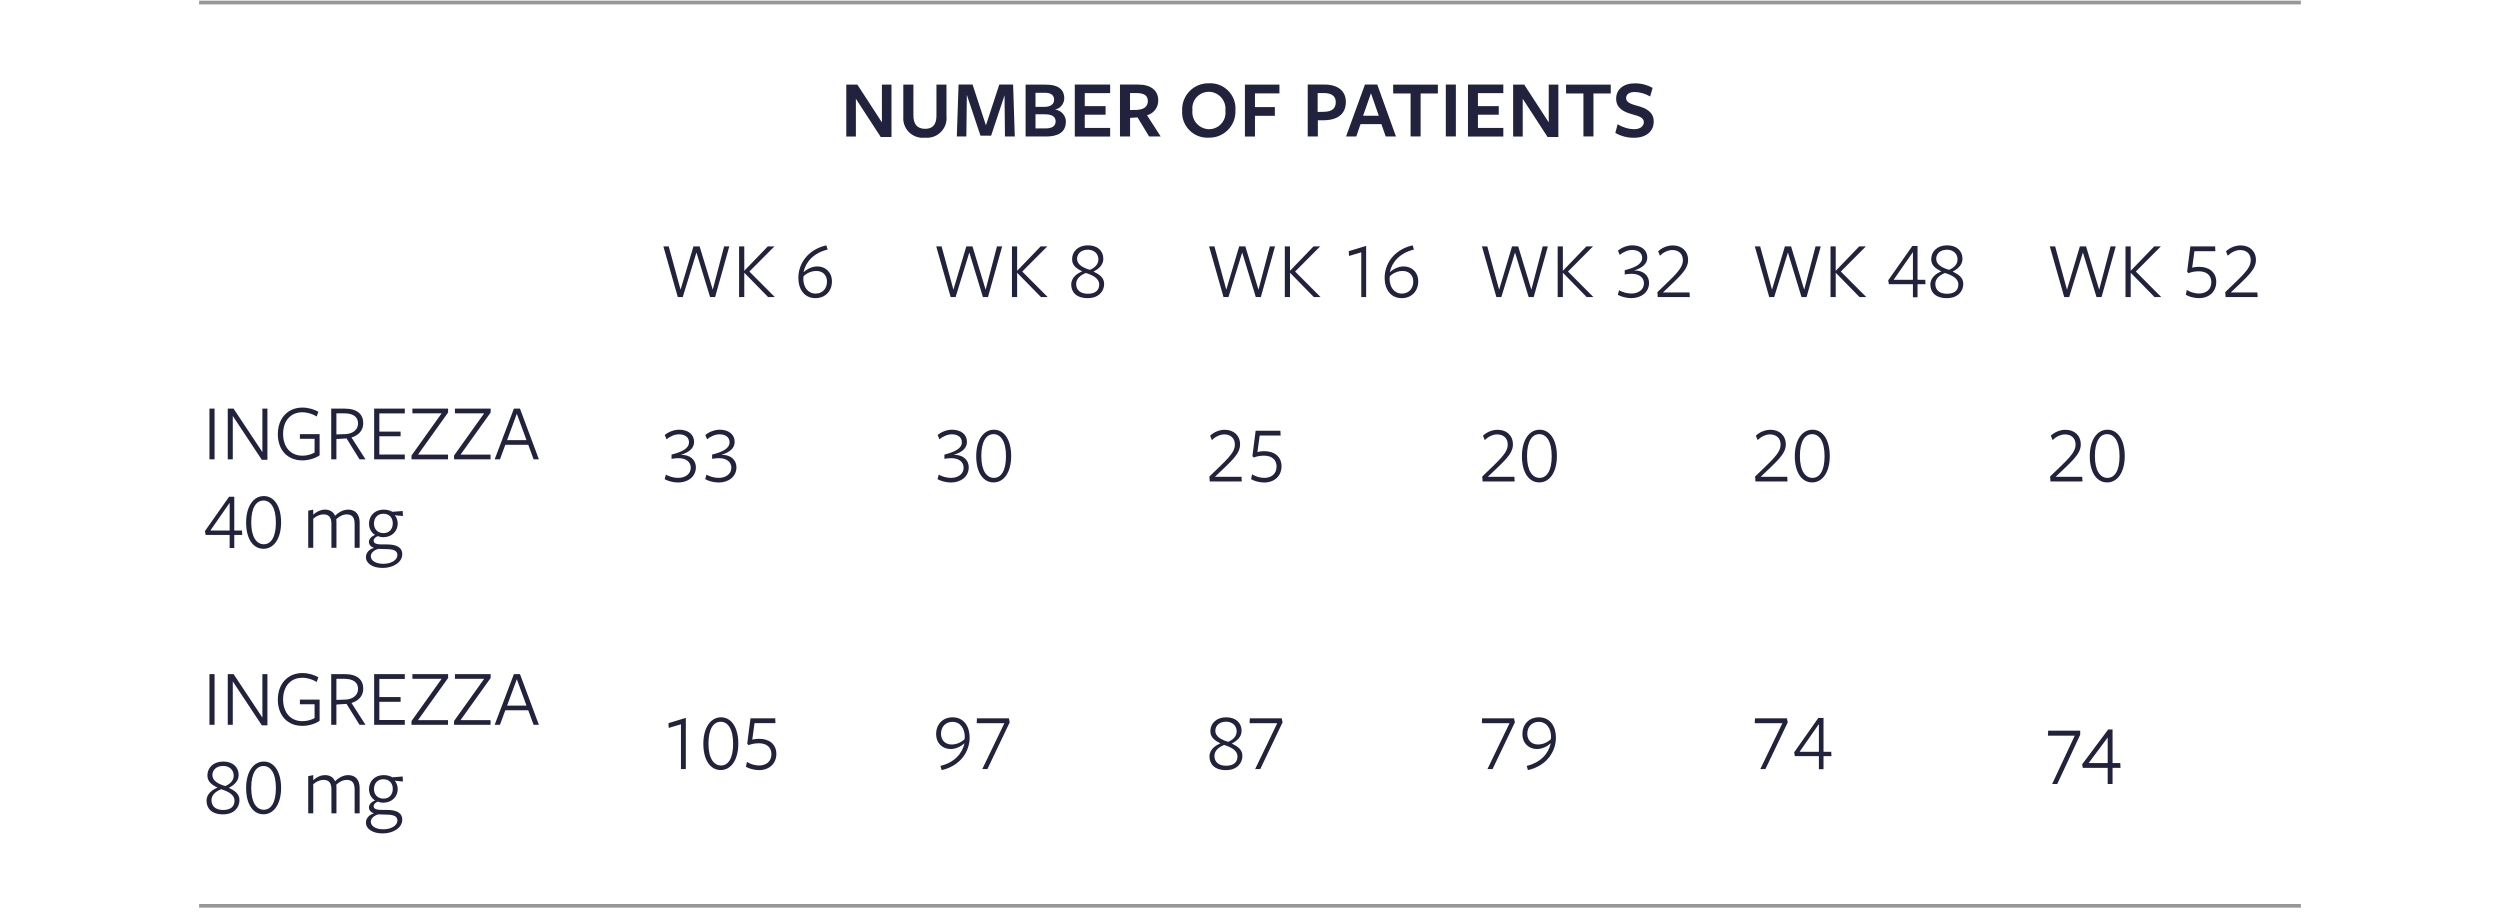 <svg width="339" height="124" viewBox="0 0 339 124" fill="none" xmlns="http://www.w3.org/2000/svg">
  <g clip-path="url(#clip0_2606_52624)">
    <path d="M119.586 11.473H120.886V18.573H119.425L116.057 13.395V18.513H114.757V11.473H116.257L119.587 16.595L119.586 11.473Z" fill="#20223E"/>
    <path d="M125.415 18.669C125.028 18.714 124.636 18.672 124.267 18.546C123.899 18.421 123.562 18.215 123.282 17.945C123.002 17.674 122.786 17.344 122.649 16.98C122.511 16.615 122.457 16.225 122.488 15.836V11.473H123.858V15.657C123.858 16.82 124.365 17.468 125.453 17.468C126.429 17.468 126.982 16.924 126.982 15.714V11.474H128.342V15.714C128.388 16.112 128.344 16.515 128.213 16.893C128.082 17.271 127.867 17.614 127.585 17.898C127.303 18.182 126.961 18.399 126.584 18.532C126.206 18.666 125.804 18.713 125.406 18.669H125.415Z" fill="#20223E"/>
    <path d="M136.236 12.863L134.397 18.398H132.952L131.104 12.863L131.038 18.501H129.746L129.981 11.465H131.881L133.692 17L135.503 11.465H137.379L137.604 18.501H136.272L136.216 12.863H136.236Z" fill="#20223E"/>
    <path d="M144.532 16.492C144.532 17.655 143.838 18.509 141.802 18.509H139.072V11.473H141.764C143.664 11.473 144.316 12.261 144.316 13.331C144.312 13.691 144.185 14.039 143.957 14.317C143.728 14.595 143.412 14.787 143.059 14.86C143.462 14.907 143.834 15.098 144.107 15.398C144.38 15.698 144.534 16.087 144.541 16.492H144.532ZM141.708 12.58H140.413V14.494H141.595C142.477 14.494 142.937 14.119 142.937 13.518C142.937 12.917 142.505 12.58 141.708 12.58ZM141.67 15.498H140.413V17.413H141.773C142.692 17.413 143.143 17.085 143.143 16.447C143.144 15.751 142.533 15.498 141.67 15.498Z" fill="#20223E"/>
    <path d="M145.742 18.501V11.465H150.536V12.628H147.093V14.392H149.917V15.555H147.093V17.347H150.536V18.515H145.742V18.501Z" fill="#20223E"/>
    <path d="M153.238 18.501H151.868V11.465H154.335C156.117 11.465 157.056 12.309 157.056 13.604C157.067 14.063 156.923 14.512 156.647 14.88C156.372 15.248 155.98 15.512 155.536 15.63L157.384 18.501H155.818L154.251 15.921L153.238 15.987V18.487V18.501ZM154.251 14.889C155.095 14.842 155.651 14.457 155.651 13.698C155.651 12.939 155.097 12.619 154.122 12.619H153.231V14.919L154.254 14.9L154.251 14.889Z" fill="#20223E"/>
    <path d="M163.914 18.669C163.427 18.697 162.941 18.621 162.486 18.445C162.032 18.27 161.62 18 161.278 17.652C160.936 17.305 160.672 16.89 160.504 16.432C160.336 15.975 160.267 15.487 160.302 15.002C160.278 14.516 160.355 14.03 160.528 13.576C160.7 13.121 160.965 12.707 161.305 12.359C161.644 12.011 162.052 11.737 162.503 11.554C162.953 11.371 163.437 11.283 163.923 11.296C164.408 11.267 164.894 11.343 165.347 11.518C165.801 11.693 166.212 11.962 166.552 12.309C166.893 12.655 167.156 13.07 167.324 13.527C167.491 13.983 167.559 14.47 167.523 14.954C167.547 15.44 167.472 15.926 167.3 16.381C167.129 16.836 166.865 17.25 166.526 17.599C166.187 17.948 165.78 18.223 165.33 18.407C164.88 18.591 164.397 18.68 163.911 18.669H163.914ZM163.895 12.45C163.581 12.452 163.27 12.521 162.984 12.651C162.698 12.782 162.443 12.971 162.235 13.207C162.028 13.443 161.872 13.72 161.779 14.021C161.686 14.321 161.657 14.637 161.695 14.95C161.658 15.269 161.689 15.593 161.785 15.9C161.881 16.207 162.04 16.491 162.252 16.733C162.464 16.975 162.724 17.17 163.016 17.305C163.308 17.441 163.625 17.514 163.947 17.52C164.265 17.519 164.578 17.451 164.868 17.32C165.157 17.188 165.415 16.997 165.624 16.758C165.834 16.519 165.99 16.238 166.083 15.935C166.175 15.631 166.202 15.31 166.161 14.995C166.197 14.676 166.166 14.352 166.069 14.046C165.972 13.739 165.812 13.457 165.599 13.216C165.386 12.975 165.124 12.782 164.831 12.649C164.539 12.516 164.221 12.446 163.9 12.444L163.895 12.45Z" fill="#20223E"/>
    <path d="M168.811 11.473H173.492V12.664H170.171V14.522H172.871V15.704H170.171V18.513H168.811V11.473Z" fill="#20223E"/>
    <path d="M179.499 16.306H178.699V18.506H177.329V11.465H179.599C181.541 11.465 182.499 12.441 182.499 13.82C182.499 15.443 181.383 16.297 179.499 16.306ZM179.508 12.619H178.673V15.18L179.555 15.161C180.606 15.142 181.131 14.692 181.131 13.866C181.131 13.04 180.587 12.619 179.508 12.619Z" fill="#20223E"/>
    <path d="M189.28 18.501H187.901L187.319 16.831H184.486L183.914 18.501H182.525L185.086 11.465H186.756L189.289 18.501H189.28ZM185.903 12.647L184.834 15.696H186.964L185.903 12.647Z" fill="#20223E"/>
    <path d="M192.635 12.675V18.501H191.275V12.675H188.915V11.475H194.975V12.675H192.62H192.635Z" fill="#20223E"/>
    <path d="M196.054 18.501V11.465H197.414V18.501H196.054Z" fill="#20223E"/>
    <path d="M199.056 18.501V11.465H203.85V12.628H200.407V14.392H203.231V15.555H200.407V17.347H203.85V18.515H199.056V18.501Z" fill="#20223E"/>
    <path d="M210.013 11.473H211.313V18.573H209.849L206.481 13.395V18.513H205.181V11.473H206.681L210.011 16.595V11.473H210.013Z" fill="#20223E"/>
    <path d="M216.073 12.675V18.501H214.713V12.675H212.358V11.475H218.418V12.675H216.063H216.073Z" fill="#20223E"/>
    <path d="M222.904 16.576C222.904 15.995 222.379 15.777 221.337 15.498C220.324 15.216 219.151 14.765 219.151 13.386C219.151 12.139 220.108 11.303 221.675 11.303C222.522 11.291 223.358 11.505 224.095 11.922L223.757 13.085C223.13 12.707 222.416 12.496 221.684 12.476C220.858 12.476 220.502 12.822 220.502 13.31C220.502 13.883 221.131 14.111 222.097 14.37C223.157 14.662 224.245 15.149 224.245 16.482C224.245 17.814 223.222 18.681 221.571 18.681C220.683 18.693 219.808 18.466 219.038 18.024L219.357 16.843C220.028 17.27 220.804 17.503 221.599 17.517C222.368 17.517 222.899 17.142 222.899 16.579L222.904 16.576Z" fill="#20223E"/>
    <path d="M94.439 34.235L92.58 40.285H91.909L89.951 33.41H90.677L92.283 39.284L94.032 33.41H94.868L96.65 39.284L98.19 33.41H98.894L96.969 40.285H96.287L94.439 34.235ZM100.924 36.71H100.935L104.114 33.41H105.016L101.617 36.82L105.071 40.285H104.158L100.935 36.996H100.924C100.924 37.601 100.924 40.285 100.924 40.285H100.22V33.41H100.924C100.924 33.41 100.924 36.699 100.924 36.71ZM108.257 37.678C108.257 35.852 109.434 33.872 112.052 33.267L112.228 33.839C110.358 34.29 109.269 35.489 108.961 36.886L108.983 36.897C109.478 36.446 110.16 36.127 110.842 36.127C111.876 36.127 112.811 36.853 112.811 38.162C112.811 39.471 111.909 40.428 110.578 40.428C109.06 40.428 108.257 39.218 108.257 37.678ZM108.928 37.799C108.928 38.877 109.522 39.812 110.6 39.812C111.524 39.812 112.14 39.13 112.14 38.195C112.14 37.26 111.513 36.743 110.71 36.743C110.039 36.743 109.423 37.018 108.961 37.458C108.939 37.568 108.928 37.678 108.928 37.799Z" fill="#20223E"/>
    <path d="M131.439 34.235L129.58 40.285H128.909L126.951 33.41H127.677L129.283 39.284L131.032 33.41H131.868L133.65 39.284L135.19 33.41H135.894L133.969 40.285H133.287L131.439 34.235ZM137.924 36.71H137.935L141.114 33.41H142.016L138.617 36.82L142.071 40.285H141.158L137.935 36.996H137.924C137.924 37.601 137.924 40.285 137.924 40.285H137.22V33.41H137.924C137.924 33.41 137.924 36.699 137.924 36.71ZM149.723 38.492C149.723 39.526 148.953 40.428 147.49 40.428C145.928 40.428 145.257 39.592 145.257 38.58C145.257 37.568 146.159 37.051 146.742 36.787C146.027 36.457 145.378 36.017 145.378 35.181C145.378 34.037 146.247 33.267 147.523 33.267C148.81 33.267 149.613 34.004 149.613 35.104C149.613 35.995 148.854 36.534 148.282 36.831C149.03 37.183 149.723 37.623 149.723 38.492ZM148.942 35.181C148.942 34.389 148.348 33.861 147.512 33.861C146.555 33.861 146.049 34.444 146.049 35.104C146.049 35.885 146.874 36.325 147.798 36.589C148.414 36.325 148.942 35.874 148.942 35.181ZM149.052 38.58C149.052 37.733 148.172 37.315 147.248 37.018C146.555 37.282 145.928 37.766 145.928 38.503C145.928 39.317 146.489 39.834 147.512 39.834C148.557 39.834 149.052 39.328 149.052 38.58Z" fill="#20223E"/>
    <path d="M168.439 34.235L166.58 40.285H165.909L163.951 33.41H164.677L166.283 39.284L168.032 33.41H168.868L170.65 39.284L172.19 33.41H172.894L170.969 40.285H170.287L168.439 34.235ZM174.924 36.71H174.935L178.114 33.41H179.016L175.617 36.82L179.071 40.285H178.158L174.935 36.996H174.924C174.924 37.601 174.924 40.285 174.924 40.285H174.22V33.41H174.924C174.924 33.41 174.924 36.699 174.924 36.71ZM184.589 40.285V34.213L182.928 34.708L182.895 34.059L185.249 33.344V40.285H184.589ZM187.757 37.678C187.757 35.852 188.934 33.872 191.552 33.267L191.728 33.839C189.858 34.29 188.769 35.489 188.461 36.886L188.483 36.897C188.978 36.446 189.66 36.127 190.342 36.127C191.376 36.127 192.311 36.853 192.311 38.162C192.311 39.471 191.409 40.428 190.078 40.428C188.56 40.428 187.757 39.218 187.757 37.678ZM188.428 37.799C188.428 38.877 189.022 39.812 190.1 39.812C191.024 39.812 191.64 39.13 191.64 38.195C191.64 37.26 191.013 36.743 190.21 36.743C189.539 36.743 188.923 37.018 188.461 37.458C188.439 37.568 188.428 37.678 188.428 37.799Z" fill="#20223E"/>
    <path d="M205.439 34.235L203.58 40.285H202.909L200.951 33.41H201.677L203.283 39.284L205.032 33.41H205.868L207.65 39.284L209.19 33.41H209.894L207.969 40.285H207.287L205.439 34.235ZM211.924 36.71H211.935L215.114 33.41H216.016L212.617 36.82L216.071 40.285H215.158L211.935 36.996H211.924C211.924 37.601 211.924 40.285 211.924 40.285H211.22V33.41H211.924C211.924 33.41 211.924 36.699 211.924 36.71ZM221.578 36.677C222.909 36.644 223.613 37.436 223.613 38.36C223.613 39.658 222.513 40.428 221.193 40.428C220.555 40.428 219.829 40.23 219.378 39.977L219.543 39.361C219.961 39.592 220.555 39.801 221.215 39.801C222.117 39.801 222.92 39.317 222.92 38.415C222.92 37.656 222.293 37.128 221.259 37.128C220.973 37.128 220.621 37.161 220.313 37.216V36.644C221.82 36.259 222.678 35.775 222.678 34.972C222.678 34.29 222.139 33.894 221.325 33.894C220.753 33.894 220.093 34.169 219.642 34.576L219.389 33.982C219.873 33.586 220.621 33.267 221.336 33.267C222.557 33.267 223.371 33.905 223.371 34.917C223.371 35.731 222.766 36.314 221.578 36.677ZM229.135 40.285H224.79L224.746 39.614C226.979 37.436 228.2 36.468 228.2 35.28C228.2 34.422 227.628 33.905 226.759 33.905C226.154 33.905 225.494 34.257 225.087 34.675L224.845 34.081C225.274 33.663 226.011 33.278 226.825 33.278C228.057 33.278 228.904 34.059 228.904 35.258C228.904 36.578 227.749 37.502 225.494 39.658C225.505 39.658 229.102 39.658 229.102 39.658L229.135 40.285Z" fill="#20223E"/>
    <path d="M242.439 34.235L240.58 40.285H239.909L237.951 33.41H238.677L240.283 39.284L242.032 33.41H242.868L244.65 39.284L246.19 33.41H246.894L244.969 40.285H244.287L242.439 34.235ZM248.924 36.71H248.935L252.114 33.41H253.016L249.617 36.82L253.071 40.285H252.158L248.935 36.996H248.924C248.924 37.601 248.924 40.285 248.924 40.285H248.22V33.41H248.924C248.924 33.41 248.924 36.699 248.924 36.71ZM261.097 38.536H260.019V40.307H259.392V38.536H256.136L256.037 38.019L259.315 33.355H260.019V37.942H261.064L261.097 38.536ZM259.392 37.942V34.18L256.774 37.942H259.392ZM266.223 38.492C266.223 39.526 265.453 40.428 263.99 40.428C262.428 40.428 261.757 39.592 261.757 38.58C261.757 37.568 262.659 37.051 263.242 36.787C262.527 36.457 261.878 36.017 261.878 35.181C261.878 34.037 262.747 33.267 264.023 33.267C265.31 33.267 266.113 34.004 266.113 35.104C266.113 35.995 265.354 36.534 264.782 36.831C265.53 37.183 266.223 37.623 266.223 38.492ZM265.442 35.181C265.442 34.389 264.848 33.861 264.012 33.861C263.055 33.861 262.549 34.444 262.549 35.104C262.549 35.885 263.374 36.325 264.298 36.589C264.914 36.325 265.442 35.874 265.442 35.181ZM265.552 38.58C265.552 37.733 264.672 37.315 263.748 37.018C263.055 37.282 262.428 37.766 262.428 38.503C262.428 39.317 262.989 39.834 264.012 39.834C265.057 39.834 265.552 39.328 265.552 38.58Z" fill="#20223E"/>
    <path d="M282.439 34.235L280.58 40.285H279.909L277.951 33.41H278.677L280.283 39.284L282.032 33.41H282.868L284.65 39.284L286.19 33.41H286.894L284.969 40.285H284.287L282.439 34.235ZM288.924 36.71H288.935L292.114 33.41H293.016L289.617 36.82L293.071 40.285H292.158L288.935 36.996H288.924C288.924 37.601 288.924 40.285 288.924 40.285H288.22V33.41H288.924C288.924 33.41 288.924 36.699 288.924 36.71ZM297.258 36.292C297.511 36.237 297.764 36.182 298.215 36.182C299.579 36.182 300.525 36.941 300.525 38.228C300.525 39.493 299.612 40.428 298.171 40.428C297.544 40.428 296.829 40.23 296.4 39.977L296.532 39.317C296.983 39.592 297.566 39.801 298.182 39.801C299.15 39.801 299.854 39.262 299.854 38.261C299.854 37.359 299.238 36.787 298.149 36.787C297.577 36.787 297.115 36.897 296.763 37.04L296.576 36.853L297.016 33.41H300.371L300.404 34.059H297.566L297.258 36.292ZM306.135 40.285H301.79L301.746 39.614C303.979 37.436 305.2 36.468 305.2 35.28C305.2 34.422 304.628 33.905 303.759 33.905C303.154 33.905 302.494 34.257 302.087 34.675L301.845 34.081C302.274 33.663 303.011 33.278 303.825 33.278C305.057 33.278 305.904 34.059 305.904 35.258C305.904 36.578 304.749 37.502 302.494 39.658C302.505 39.658 306.102 39.658 306.102 39.658L306.135 40.285Z" fill="#20223E"/>
    <path d="M29.095 62.285H28.402V55.41H29.095V62.285ZM35.58 61.306V55.41H36.262V62.351H35.503L31.565 56.4V62.285H30.883V55.41H31.675L35.58 61.306ZM43.339 61.746C42.668 62.197 41.777 62.428 40.996 62.428C39.005 62.428 37.674 61.042 37.674 58.864C37.674 56.675 39.071 55.267 40.996 55.267C41.843 55.267 42.668 55.531 43.174 55.839L42.943 56.477C42.426 56.147 41.7 55.905 40.985 55.905C39.489 55.905 38.389 56.972 38.389 58.842C38.389 60.657 39.434 61.79 41.007 61.79C41.656 61.79 42.217 61.614 42.657 61.372V59.502H40.666V58.864H43.339V61.746ZM45.616 59.535V62.285H44.912V55.41C44.912 55.41 46.727 55.41 46.76 55.41C48.454 55.41 49.257 56.191 49.257 57.39C49.257 58.424 48.553 59.051 47.662 59.326L49.565 62.285H48.751L46.991 59.447L45.616 59.535ZM45.616 58.908L46.848 58.864C47.761 58.831 48.553 58.325 48.553 57.423C48.553 56.521 47.882 56.048 46.683 56.048C46.65 56.048 45.616 56.048 45.616 56.048V58.908ZM54.892 62.285H50.734V55.41H54.892V56.059H51.438V58.523H54.321V59.161H51.438V61.636H54.892V62.285ZM60.751 62.285H55.801V61.768L59.882 56.048H55.922V55.41H60.762V55.938L56.681 61.647H60.751V62.285ZM66.52 62.285H61.57V61.768L65.651 56.048H61.691V55.41H66.531V55.938L62.45 61.647H66.52V62.285ZM70.51 55.41L73.073 62.285H72.358L71.632 60.316H68.519L67.793 62.285H67.078L69.685 55.41H70.51ZM71.39 59.678L70.081 56.103L68.761 59.678H71.39Z" fill="#20223E"/>
    <path d="M32.846 72.536H31.768V74.307H31.141V72.536H27.885L27.786 72.019L31.064 67.355H31.768V71.942H32.813L32.846 72.536ZM31.141 71.942V68.18L28.523 71.942H31.141ZM38.115 70.842C38.115 73.031 37.136 74.417 35.728 74.417C34.309 74.417 33.374 73.053 33.374 70.864C33.374 68.675 34.353 67.267 35.772 67.267C37.18 67.267 38.115 68.653 38.115 70.842ZM37.411 70.864C37.411 68.796 36.674 67.872 35.728 67.872C34.782 67.872 34.067 68.774 34.067 70.842C34.067 72.866 34.815 73.801 35.772 73.801C36.718 73.801 37.411 72.888 37.411 70.864ZM48.769 74.285H48.087V71.04C48.087 70.16 47.746 69.753 47.02 69.753C46.481 69.753 45.986 70.039 45.601 70.402C45.612 70.468 45.623 70.732 45.623 70.853V74.285H44.941V71.04C44.941 70.16 44.6 69.753 43.874 69.753C43.346 69.753 42.862 69.995 42.477 70.336V74.285H41.795V69.247L42.477 69.104C42.477 69.104 42.477 69.753 42.477 69.797C42.994 69.324 43.555 69.104 44.072 69.104C44.699 69.104 45.194 69.379 45.436 69.94C45.997 69.379 46.635 69.104 47.218 69.104C48.175 69.104 48.769 69.731 48.769 70.842V74.285ZM50.709 71.007C50.709 71.733 51.193 72.294 52.007 72.294C52.777 72.294 53.261 71.744 53.261 70.974C53.261 70.226 52.821 69.665 51.974 69.665C51.193 69.665 50.709 70.226 50.709 71.007ZM51.303 74.428C50.698 74.593 50.28 74.989 50.28 75.418C50.28 76.012 50.929 76.452 51.996 76.452C53.041 76.452 53.888 75.946 53.888 75.264C53.888 74.67 53.36 74.461 52.359 74.461C52.018 74.461 51.589 74.45 51.303 74.428ZM50.709 74.296C50.28 74.142 50.027 73.856 50.027 73.493C50.027 73.075 50.39 72.712 50.852 72.536C50.368 72.239 50.038 71.689 50.038 70.996C50.038 69.929 50.83 69.104 52.018 69.104C52.546 69.104 52.931 69.247 53.206 69.401L54.603 69.291L54.636 69.973L53.525 69.863C53.767 70.105 53.932 70.589 53.932 70.996C53.932 72.063 53.096 72.844 51.974 72.844C51.699 72.844 51.479 72.789 51.226 72.701C50.962 72.811 50.665 73.02 50.665 73.306C50.665 73.625 50.907 73.823 51.809 73.823C51.809 73.823 52.535 73.823 52.458 73.823C53.921 73.823 54.548 74.318 54.548 75.143C54.548 76.254 53.305 77.013 51.897 77.013C50.544 77.013 49.62 76.419 49.62 75.539C49.62 74.967 50.06 74.461 50.709 74.296Z" fill="#20223E"/>
    <path d="M29.095 98.285H28.402V91.41H29.095V98.285ZM35.58 97.306V91.41H36.262V98.351H35.503L31.565 92.4V98.285H30.883V91.41H31.675L35.58 97.306ZM43.339 97.746C42.668 98.197 41.777 98.428 40.996 98.428C39.005 98.428 37.674 97.042 37.674 94.864C37.674 92.675 39.071 91.267 40.996 91.267C41.843 91.267 42.668 91.531 43.174 91.839L42.943 92.477C42.426 92.147 41.7 91.905 40.985 91.905C39.489 91.905 38.389 92.972 38.389 94.842C38.389 96.657 39.434 97.79 41.007 97.79C41.656 97.79 42.217 97.614 42.657 97.372V95.502H40.666V94.864H43.339V97.746ZM45.616 95.535V98.285H44.912V91.41C44.912 91.41 46.727 91.41 46.76 91.41C48.454 91.41 49.257 92.191 49.257 93.39C49.257 94.424 48.553 95.051 47.662 95.326L49.565 98.285H48.751L46.991 95.447L45.616 95.535ZM45.616 94.908L46.848 94.864C47.761 94.831 48.553 94.325 48.553 93.423C48.553 92.521 47.882 92.048 46.683 92.048C46.65 92.048 45.616 92.048 45.616 92.048V94.908ZM54.892 98.285H50.734V91.41H54.892V92.059H51.438V94.523H54.321V95.161H51.438V97.636H54.892V98.285ZM60.751 98.285H55.801V97.768L59.882 92.048H55.922V91.41H60.762V91.938L56.681 97.647H60.751V98.285ZM66.52 98.285H61.57V97.768L65.651 92.048H61.691V91.41H66.531V91.938L62.45 97.647H66.52V98.285ZM70.51 91.41L73.073 98.285H72.358L71.632 96.316H68.519L67.793 98.285H67.078L69.685 91.41H70.51ZM71.39 95.678L70.081 92.103L68.761 95.678H71.39Z" fill="#20223E"/>
    <path d="M32.472 108.492C32.472 109.526 31.702 110.428 30.239 110.428C28.677 110.428 28.006 109.592 28.006 108.58C28.006 107.568 28.908 107.051 29.491 106.787C28.776 106.457 28.127 106.017 28.127 105.181C28.127 104.037 28.996 103.267 30.272 103.267C31.559 103.267 32.362 104.004 32.362 105.104C32.362 105.995 31.603 106.534 31.031 106.831C31.779 107.183 32.472 107.623 32.472 108.492ZM31.691 105.181C31.691 104.389 31.097 103.861 30.261 103.861C29.304 103.861 28.798 104.444 28.798 105.104C28.798 105.885 29.623 106.325 30.547 106.589C31.163 106.325 31.691 105.874 31.691 105.181ZM31.801 108.58C31.801 107.733 30.921 107.315 29.997 107.018C29.304 107.282 28.677 107.766 28.677 108.503C28.677 109.317 29.238 109.834 30.261 109.834C31.306 109.834 31.801 109.328 31.801 108.58ZM38.115 106.842C38.115 109.031 37.136 110.417 35.728 110.417C34.309 110.417 33.374 109.053 33.374 106.864C33.374 104.675 34.353 103.267 35.772 103.267C37.18 103.267 38.115 104.653 38.115 106.842ZM37.411 106.864C37.411 104.796 36.674 103.872 35.728 103.872C34.782 103.872 34.067 104.774 34.067 106.842C34.067 108.866 34.815 109.801 35.772 109.801C36.718 109.801 37.411 108.888 37.411 106.864ZM48.769 110.285H48.087V107.04C48.087 106.16 47.746 105.753 47.02 105.753C46.481 105.753 45.986 106.039 45.601 106.402C45.612 106.468 45.623 106.732 45.623 106.853V110.285H44.941V107.04C44.941 106.16 44.6 105.753 43.874 105.753C43.346 105.753 42.862 105.995 42.477 106.336V110.285H41.795V105.247L42.477 105.104C42.477 105.104 42.477 105.753 42.477 105.797C42.994 105.324 43.555 105.104 44.072 105.104C44.699 105.104 45.194 105.379 45.436 105.94C45.997 105.379 46.635 105.104 47.218 105.104C48.175 105.104 48.769 105.731 48.769 106.842V110.285ZM50.709 107.007C50.709 107.733 51.193 108.294 52.007 108.294C52.777 108.294 53.261 107.744 53.261 106.974C53.261 106.226 52.821 105.665 51.974 105.665C51.193 105.665 50.709 106.226 50.709 107.007ZM51.303 110.428C50.698 110.593 50.28 110.989 50.28 111.418C50.28 112.012 50.929 112.452 51.996 112.452C53.041 112.452 53.888 111.946 53.888 111.264C53.888 110.67 53.36 110.461 52.359 110.461C52.018 110.461 51.589 110.45 51.303 110.428ZM50.709 110.296C50.28 110.142 50.027 109.856 50.027 109.493C50.027 109.075 50.39 108.712 50.852 108.536C50.368 108.239 50.038 107.689 50.038 106.996C50.038 105.929 50.83 105.104 52.018 105.104C52.546 105.104 52.931 105.247 53.206 105.401L54.603 105.291L54.636 105.973L53.525 105.863C53.767 106.105 53.932 106.589 53.932 106.996C53.932 108.063 53.096 108.844 51.974 108.844C51.699 108.844 51.479 108.789 51.226 108.701C50.962 108.811 50.665 109.02 50.665 109.306C50.665 109.625 50.907 109.823 51.809 109.823C51.809 109.823 52.535 109.823 52.458 109.823C53.921 109.823 54.548 110.318 54.548 111.143C54.548 112.254 53.305 113.013 51.897 113.013C50.544 113.013 49.62 112.419 49.62 111.539C49.62 110.967 50.06 110.461 50.709 110.296Z" fill="#20223E"/>
    <path d="M92.327 61.677C93.658 61.644 94.362 62.436 94.362 63.36C94.362 64.658 93.262 65.428 91.942 65.428C91.304 65.428 90.578 65.23 90.127 64.977L90.292 64.361C90.71 64.592 91.304 64.801 91.964 64.801C92.866 64.801 93.669 64.317 93.669 63.415C93.669 62.656 93.042 62.128 92.008 62.128C91.722 62.128 91.37 62.161 91.062 62.216V61.644C92.569 61.259 93.427 60.775 93.427 59.972C93.427 59.29 92.888 58.894 92.074 58.894C91.502 58.894 90.842 59.169 90.391 59.576L90.138 58.982C90.622 58.586 91.37 58.267 92.085 58.267C93.306 58.267 94.12 58.905 94.12 59.917C94.12 60.731 93.515 61.314 92.327 61.677ZM97.827 61.677C99.158 61.644 99.862 62.436 99.862 63.36C99.862 64.658 98.762 65.428 97.442 65.428C96.804 65.428 96.078 65.23 95.627 64.977L95.792 64.361C96.21 64.592 96.804 64.801 97.464 64.801C98.366 64.801 99.169 64.317 99.169 63.415C99.169 62.656 98.542 62.128 97.508 62.128C97.222 62.128 96.87 62.161 96.562 62.216V61.644C98.069 61.259 98.927 60.775 98.927 59.972C98.927 59.29 98.388 58.894 97.574 58.894C97.002 58.894 96.342 59.169 95.891 59.576L95.638 58.982C96.122 58.586 96.87 58.267 97.585 58.267C98.806 58.267 99.62 58.905 99.62 59.917C99.62 60.731 99.015 61.314 97.827 61.677Z" fill="#20223E"/>
    <path d="M129.327 61.677C130.658 61.644 131.362 62.436 131.362 63.36C131.362 64.658 130.262 65.428 128.942 65.428C128.304 65.428 127.578 65.23 127.127 64.977L127.292 64.361C127.71 64.592 128.304 64.801 128.964 64.801C129.866 64.801 130.669 64.317 130.669 63.415C130.669 62.656 130.042 62.128 129.008 62.128C128.722 62.128 128.37 62.161 128.062 62.216V61.644C129.569 61.259 130.427 60.775 130.427 59.972C130.427 59.29 129.888 58.894 129.074 58.894C128.502 58.894 127.842 59.169 127.391 59.576L127.138 58.982C127.622 58.586 128.37 58.267 129.085 58.267C130.306 58.267 131.12 58.905 131.12 59.917C131.12 60.731 130.515 61.314 129.327 61.677ZM137.115 61.842C137.115 64.031 136.136 65.417 134.728 65.417C133.309 65.417 132.374 64.053 132.374 61.864C132.374 59.675 133.353 58.267 134.772 58.267C136.18 58.267 137.115 59.653 137.115 61.842ZM136.411 61.864C136.411 59.796 135.674 58.872 134.728 58.872C133.782 58.872 133.067 59.774 133.067 61.842C133.067 63.866 133.815 64.801 134.772 64.801C135.718 64.801 136.411 63.888 136.411 61.864Z" fill="#20223E"/>
    <path d="M168.384 65.285H164.039L163.995 64.614C166.228 62.436 167.449 61.468 167.449 60.28C167.449 59.422 166.877 58.905 166.008 58.905C165.403 58.905 164.743 59.257 164.336 59.675L164.094 59.081C164.523 58.663 165.26 58.278 166.074 58.278C167.306 58.278 168.153 59.059 168.153 60.258C168.153 61.578 166.998 62.502 164.743 64.658C164.754 64.658 168.351 64.658 168.351 64.658L168.384 65.285ZM170.507 61.292C170.76 61.237 171.013 61.182 171.464 61.182C172.828 61.182 173.774 61.941 173.774 63.228C173.774 64.493 172.861 65.428 171.42 65.428C170.793 65.428 170.078 65.23 169.649 64.977L169.781 64.317C170.232 64.592 170.815 64.801 171.431 64.801C172.399 64.801 173.103 64.262 173.103 63.261C173.103 62.359 172.487 61.787 171.398 61.787C170.826 61.787 170.364 61.897 170.012 62.04L169.825 61.853L170.265 58.41H173.62L173.653 59.059H170.815L170.507 61.292Z" fill="#20223E"/>
    <path d="M205.384 65.285H201.039L200.995 64.614C203.228 62.436 204.449 61.468 204.449 60.28C204.449 59.422 203.877 58.905 203.008 58.905C202.403 58.905 201.743 59.257 201.336 59.675L201.094 59.081C201.523 58.663 202.26 58.278 203.074 58.278C204.306 58.278 205.153 59.059 205.153 60.258C205.153 61.578 203.998 62.502 201.743 64.658C201.754 64.658 205.351 64.658 205.351 64.658L205.384 65.285ZM211.115 61.842C211.115 64.031 210.136 65.417 208.728 65.417C207.309 65.417 206.374 64.053 206.374 61.864C206.374 59.675 207.353 58.267 208.772 58.267C210.18 58.267 211.115 59.653 211.115 61.842ZM210.411 61.864C210.411 59.796 209.674 58.872 208.728 58.872C207.782 58.872 207.067 59.774 207.067 61.842C207.067 63.866 207.815 64.801 208.772 64.801C209.718 64.801 210.411 63.888 210.411 61.864Z" fill="#20223E"/>
    <path d="M242.384 65.285H238.039L237.995 64.614C240.228 62.436 241.449 61.468 241.449 60.28C241.449 59.422 240.877 58.905 240.008 58.905C239.403 58.905 238.743 59.257 238.336 59.675L238.094 59.081C238.523 58.663 239.26 58.278 240.074 58.278C241.306 58.278 242.153 59.059 242.153 60.258C242.153 61.578 240.998 62.502 238.743 64.658C238.754 64.658 242.351 64.658 242.351 64.658L242.384 65.285ZM248.115 61.842C248.115 64.031 247.136 65.417 245.728 65.417C244.309 65.417 243.374 64.053 243.374 61.864C243.374 59.675 244.353 58.267 245.772 58.267C247.18 58.267 248.115 59.653 248.115 61.842ZM247.411 61.864C247.411 59.796 246.674 58.872 245.728 58.872C244.782 58.872 244.067 59.774 244.067 61.842C244.067 63.866 244.815 64.801 245.772 64.801C246.718 64.801 247.411 63.888 247.411 61.864Z" fill="#20223E"/>
    <path d="M282.384 65.285H278.039L277.995 64.614C280.228 62.436 281.449 61.468 281.449 60.28C281.449 59.422 280.877 58.905 280.008 58.905C279.403 58.905 278.743 59.257 278.336 59.675L278.094 59.081C278.523 58.663 279.26 58.278 280.074 58.278C281.306 58.278 282.153 59.059 282.153 60.258C282.153 61.578 280.998 62.502 278.743 64.658C278.754 64.658 282.351 64.658 282.351 64.658L282.384 65.285ZM288.115 61.842C288.115 64.031 287.136 65.417 285.728 65.417C284.309 65.417 283.374 64.053 283.374 61.864C283.374 59.675 284.353 58.267 285.772 58.267C287.18 58.267 288.115 59.653 288.115 61.842ZM287.411 61.864C287.411 59.796 286.674 58.872 285.728 58.872C284.782 58.872 284.067 59.774 284.067 61.842C284.067 63.866 284.815 64.801 285.772 64.801C286.718 64.801 287.411 63.888 287.411 61.864Z" fill="#20223E"/>
    <path d="M92.338 104.285V98.213L90.677 98.708L90.644 98.059L92.998 97.344V104.285H92.338ZM100.115 100.842C100.115 103.031 99.136 104.417 97.728 104.417C96.309 104.417 95.374 103.053 95.374 100.864C95.374 98.675 96.353 97.267 97.772 97.267C99.18 97.267 100.115 98.653 100.115 100.842ZM99.411 100.864C99.411 98.796 98.674 97.872 97.728 97.872C96.782 97.872 96.067 98.774 96.067 100.842C96.067 102.866 96.815 103.801 97.772 103.801C98.718 103.801 99.411 102.888 99.411 100.864ZM102.007 100.292C102.26 100.237 102.513 100.182 102.964 100.182C104.328 100.182 105.274 100.941 105.274 102.228C105.274 103.493 104.361 104.428 102.92 104.428C102.293 104.428 101.578 104.23 101.149 103.977L101.281 103.317C101.732 103.592 102.315 103.801 102.931 103.801C103.899 103.801 104.603 103.262 104.603 102.261C104.603 101.359 103.987 100.787 102.898 100.787C102.326 100.787 101.864 100.897 101.512 101.04L101.325 100.853L101.765 97.41H105.12L105.153 98.059H102.315L102.007 100.292Z" fill="#20223E"/>
    <path d="M131.483 100.017C131.483 101.843 130.306 103.823 127.688 104.428L127.523 103.856C129.393 103.405 130.471 102.206 130.779 100.809L130.757 100.798C130.273 101.249 129.591 101.568 128.909 101.568C127.864 101.568 126.94 100.842 126.94 99.533C126.94 98.224 127.831 97.267 129.173 97.267C130.68 97.267 131.483 98.477 131.483 100.017ZM130.823 99.896C130.823 98.818 130.229 97.883 129.151 97.883C128.216 97.883 127.6 98.565 127.6 99.5C127.6 100.435 128.238 100.952 129.041 100.952C129.712 100.952 130.317 100.677 130.79 100.237C130.812 100.127 130.823 100.017 130.823 99.896ZM136.191 98.07H132.44L132.473 97.41H136.807L136.917 97.949L133.892 104.285H133.199L136.191 98.07Z" fill="#20223E"/>
    <path d="M168.472 102.492C168.472 103.526 167.702 104.428 166.239 104.428C164.677 104.428 164.006 103.592 164.006 102.58C164.006 101.568 164.908 101.051 165.491 100.787C164.776 100.457 164.127 100.017 164.127 99.181C164.127 98.037 164.996 97.267 166.272 97.267C167.559 97.267 168.362 98.004 168.362 99.104C168.362 99.995 167.603 100.534 167.031 100.831C167.779 101.183 168.472 101.623 168.472 102.492ZM167.691 99.181C167.691 98.389 167.097 97.861 166.261 97.861C165.304 97.861 164.798 98.444 164.798 99.104C164.798 99.885 165.623 100.325 166.547 100.589C167.163 100.325 167.691 99.874 167.691 99.181ZM167.801 102.58C167.801 101.733 166.921 101.315 165.997 101.018C165.304 101.282 164.677 101.766 164.677 102.503C164.677 103.317 165.238 103.834 166.261 103.834C167.306 103.834 167.801 103.328 167.801 102.58ZM173.191 98.07H169.44L169.473 97.41H173.807L173.917 97.949L170.892 104.285H170.199L173.191 98.07Z" fill="#20223E"/>
    <path d="M204.691 98.07H200.94L200.973 97.41H205.307L205.417 97.949L202.392 104.285H201.699L204.691 98.07ZM210.983 100.017C210.983 101.843 209.806 103.823 207.188 104.428L207.023 103.856C208.893 103.405 209.971 102.206 210.279 100.809L210.257 100.798C209.773 101.249 209.091 101.568 208.409 101.568C207.364 101.568 206.44 100.842 206.44 99.533C206.44 98.224 207.331 97.267 208.673 97.267C210.18 97.267 210.983 98.477 210.983 100.017ZM210.323 99.896C210.323 98.818 209.729 97.883 208.651 97.883C207.716 97.883 207.1 98.565 207.1 99.5C207.1 100.435 207.738 100.952 208.541 100.952C209.212 100.952 209.817 100.677 210.29 100.237C210.312 100.127 210.323 100.017 210.323 99.896Z" fill="#20223E"/>
    <path d="M241.691 98.07H237.94L237.973 97.41H242.307L242.417 97.949L239.392 104.285H238.699L241.691 98.07ZM248.346 102.536H247.268V104.307H246.641V102.536H243.385L243.286 102.019L246.564 97.355H247.268V101.942H248.313L248.346 102.536ZM246.641 101.942V98.18L244.023 101.942H246.641Z" fill="#20223E"/>
    <path d="M281.339 99.753H277.698L277.731 99.082H282.076V99.632L278.963 106.309H278.27L281.339 99.753ZM287.541 104.12H286.463V106.309H285.803V104.12H282.426L282.338 103.647L285.869 98.917H286.463V103.471H287.508L287.541 104.12ZM285.803 103.471V100.006L283.218 103.471H285.803Z" fill="#20223E"/>
    <path d="M27.5 0.094H311.5" stroke="#979797" stroke-miterlimit="10" stroke-linecap="square"/>
    <path d="M27.5 123.082H311.5" stroke="#979797" stroke-miterlimit="10" stroke-linecap="square"/>
  </g>
  <defs>
    <clipPath id="clip0_2606_52624">
      <rect width="339" height="122.987" fill="white" transform="translate(0 0.094)"/>
    </clipPath>
  </defs>
</svg>
